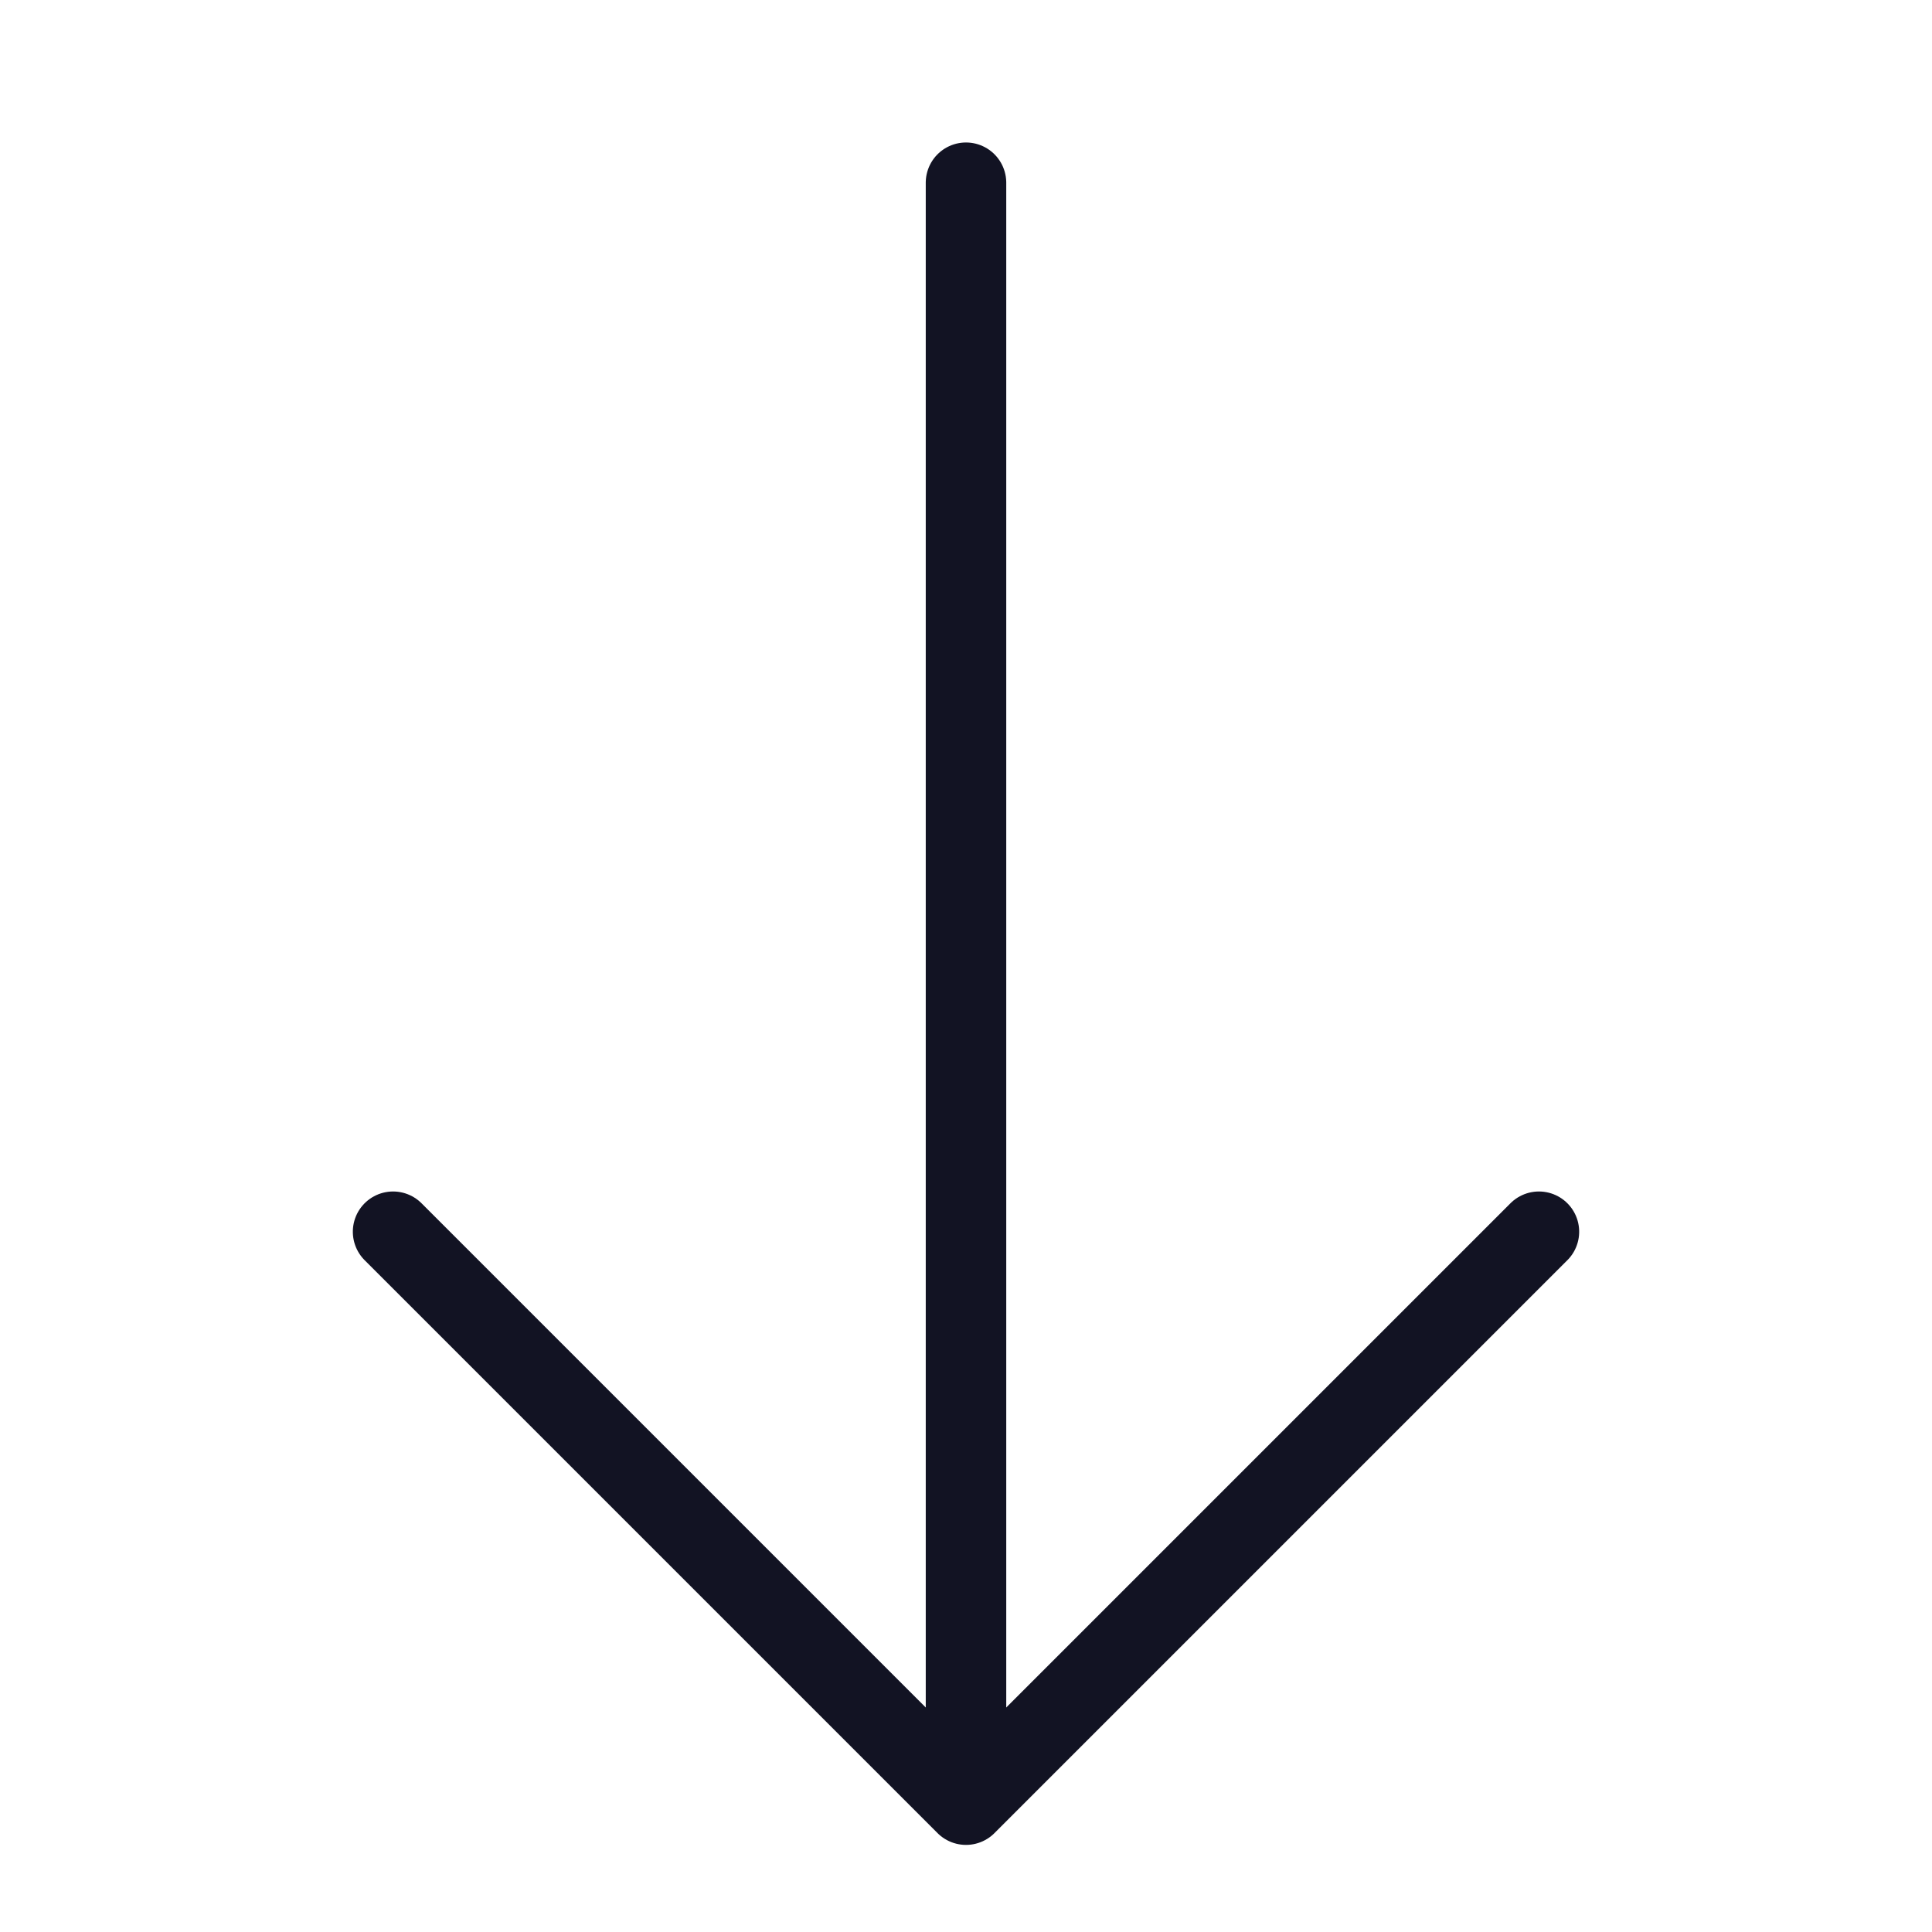 <svg xmlns="http://www.w3.org/2000/svg" width="24" height="24" viewBox="0 0 24 24">
    <defs>
        <style>
            .prefix__cls-2{fill:none;stroke:#121323;stroke-linecap:round;stroke-linejoin:round}
        </style>
    </defs>
    <g id="prefix__Arrow_Icon" data-name="Arrow Icon" transform="rotate(-90 12 12)">
        <path id="prefix__Rectangle_2365" d="M0 0H24V24H0z" data-name="Rectangle 2365" style="fill:#fff;opacity:0"/>
        <g id="prefix__Back_Arrow" data-name="Back Arrow" transform="translate(1.582 4.883)">
            <path id="prefix__Path_1043" d="M540.42 1317.491l-7.117-7.117 7.117-7.117" class="prefix__cls-2" data-name="Path 1043" transform="translate(-533.303 -1303.257)"/>
            <path id="prefix__Line_239" d="M19.302 0L0 0" class="prefix__cls-2" data-name="Line 239" transform="translate(.846 7.117)"/>
        </g>
    </g>
</svg>
